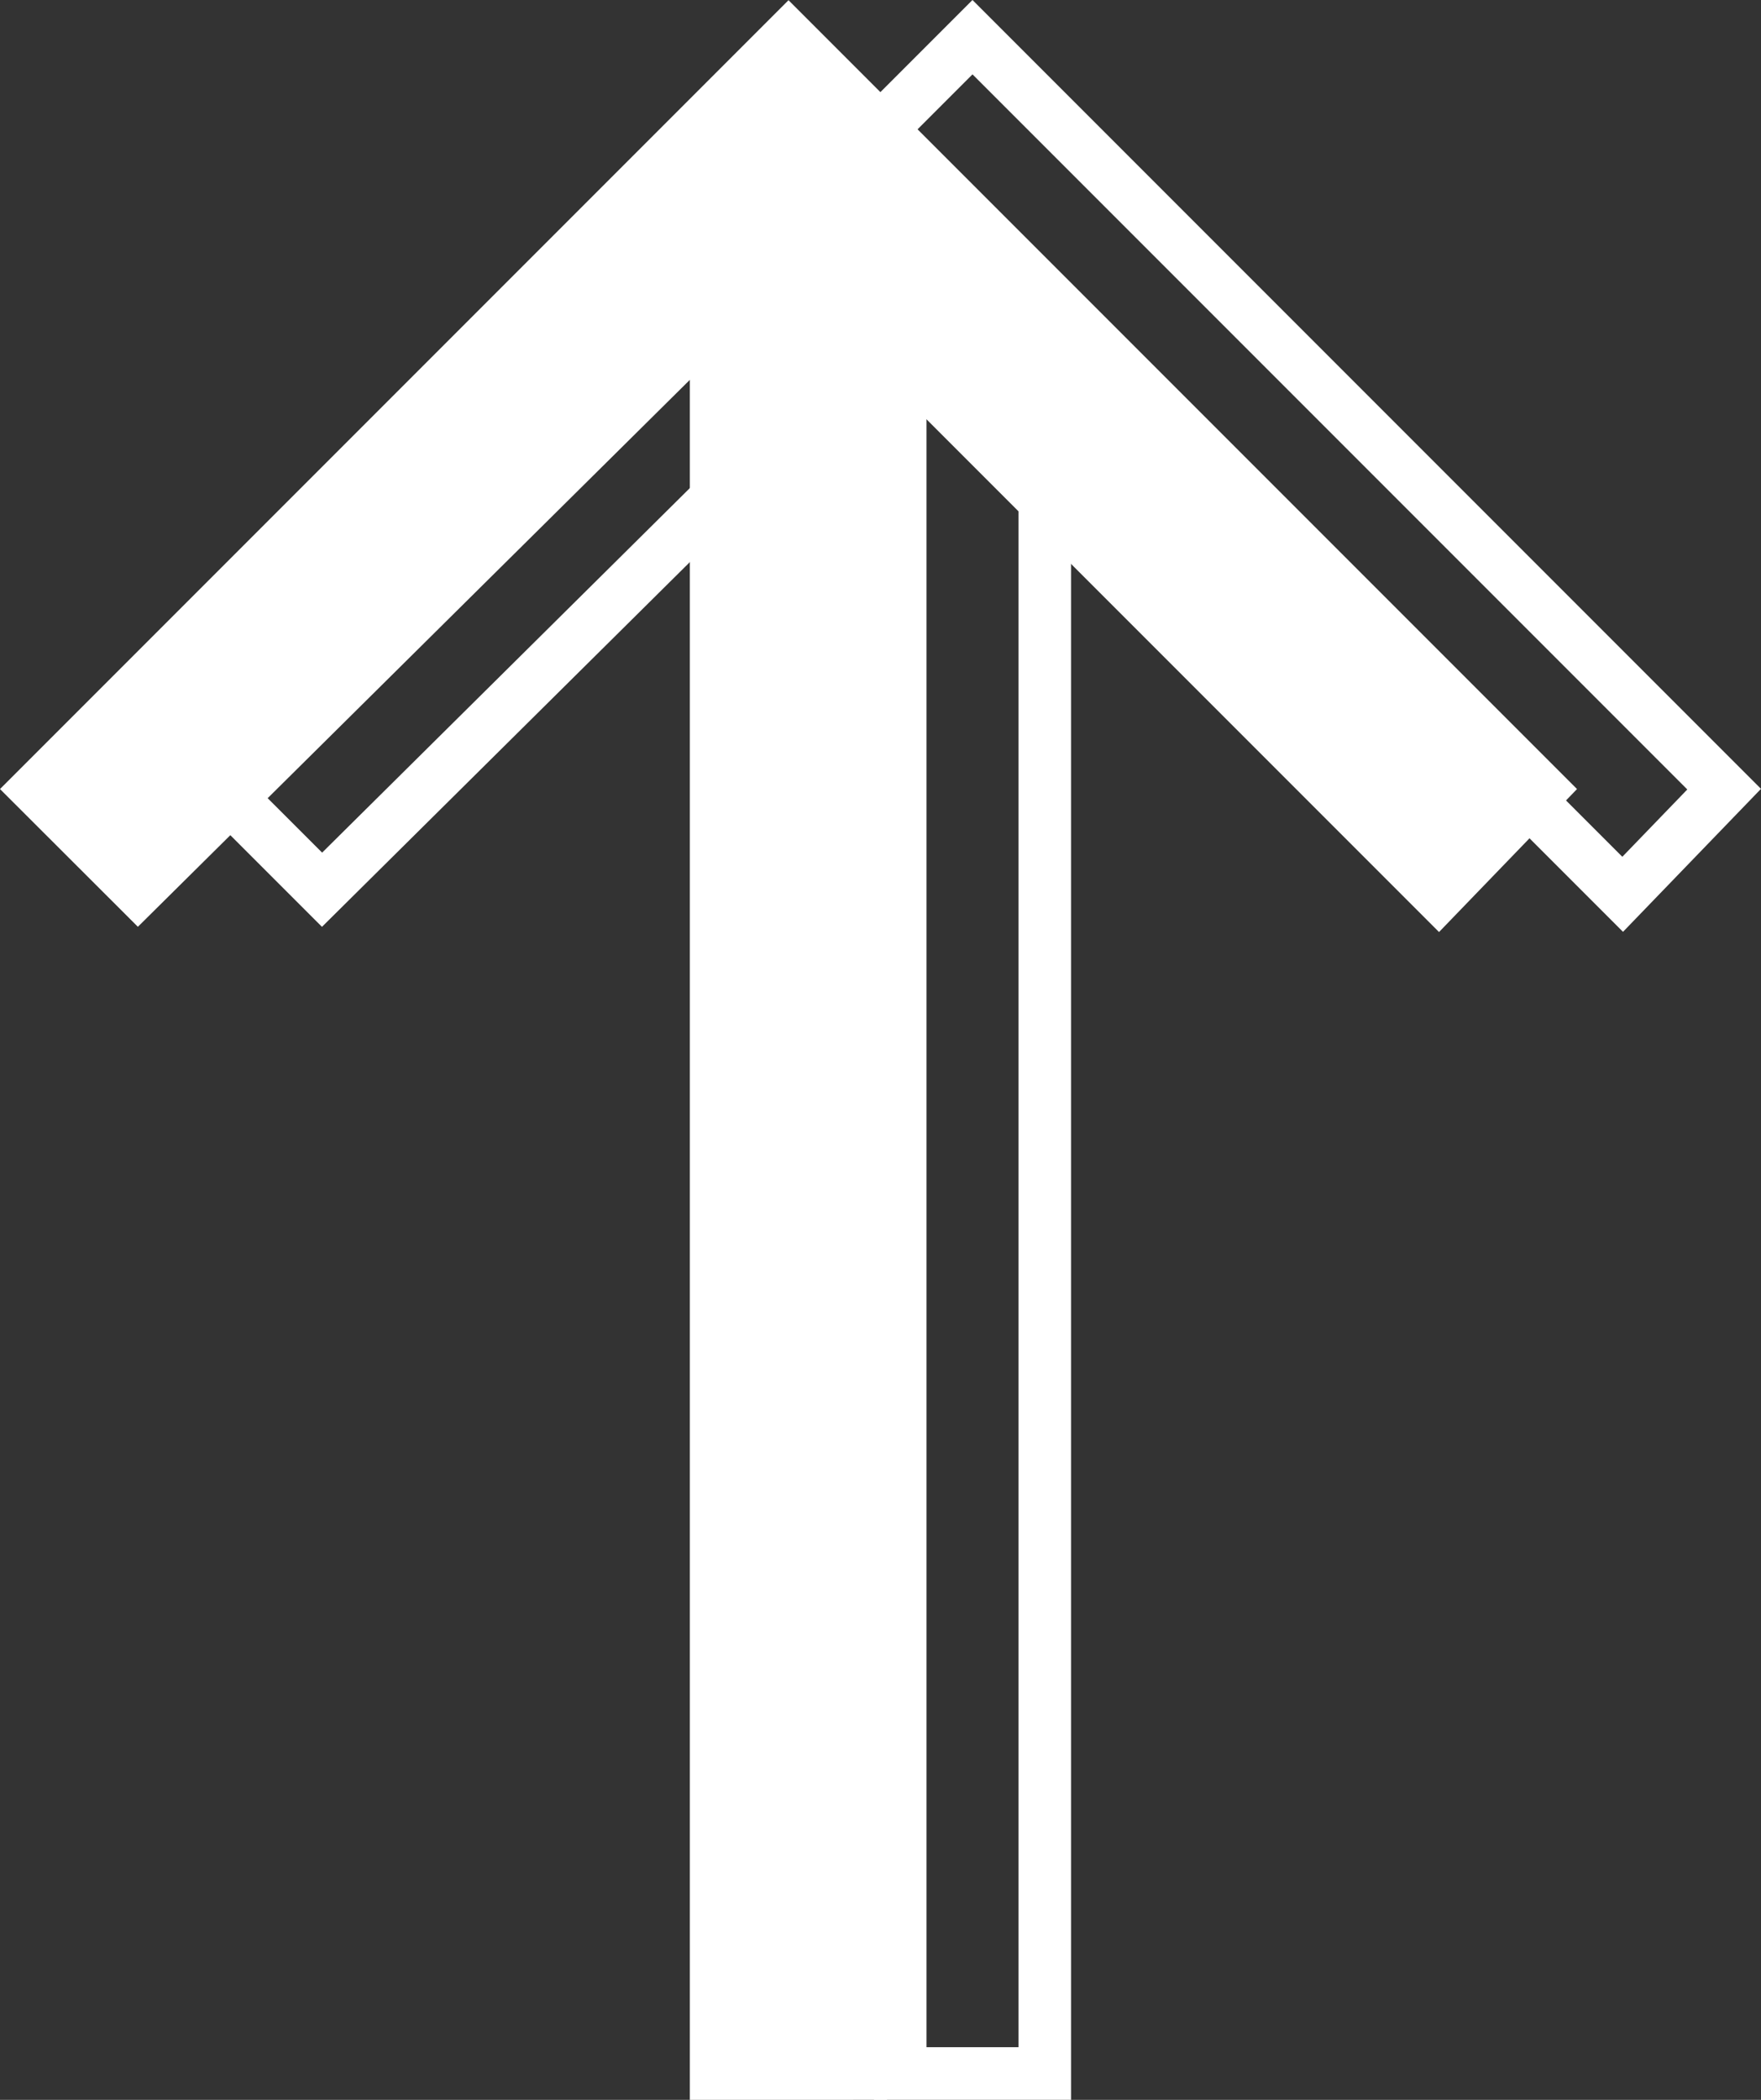 <svg xmlns="http://www.w3.org/2000/svg" width="33.5" height="39.929" viewBox="0 0 33.5 39.929"><rect x="0" y="0" width="33.5" height="39.929" fill="#333333" stroke="none"/><g data-name="Icon ionic-md-arrow-down" fill="none"><path d="M20.375 39.928V7.223l10.5 10.5 2.625-2.719-15-15-15 15 2.623 2.619 10.5-10.4v32.71z"/><path d="M19.375 38.928V4.804l11.487 11.488 1.236-1.28L18.5 1.414 4.914 15l1.214 1.213L17.625 4.82v34.108h1.75m1 1h-3.75V7.218l-10.5 10.406L3.5 15l15-15 15 15-2.625 2.719-10.5-10.5v32.71z" fill="#fff"/></g><path data-name="Icon ionic-md-arrow-down" d="M16.875 39.928V7.223l10.5 10.5L30 15.004l-15-15-15 15 2.623 2.619 10.5-10.4v32.71z" fill="#fff"/></svg>